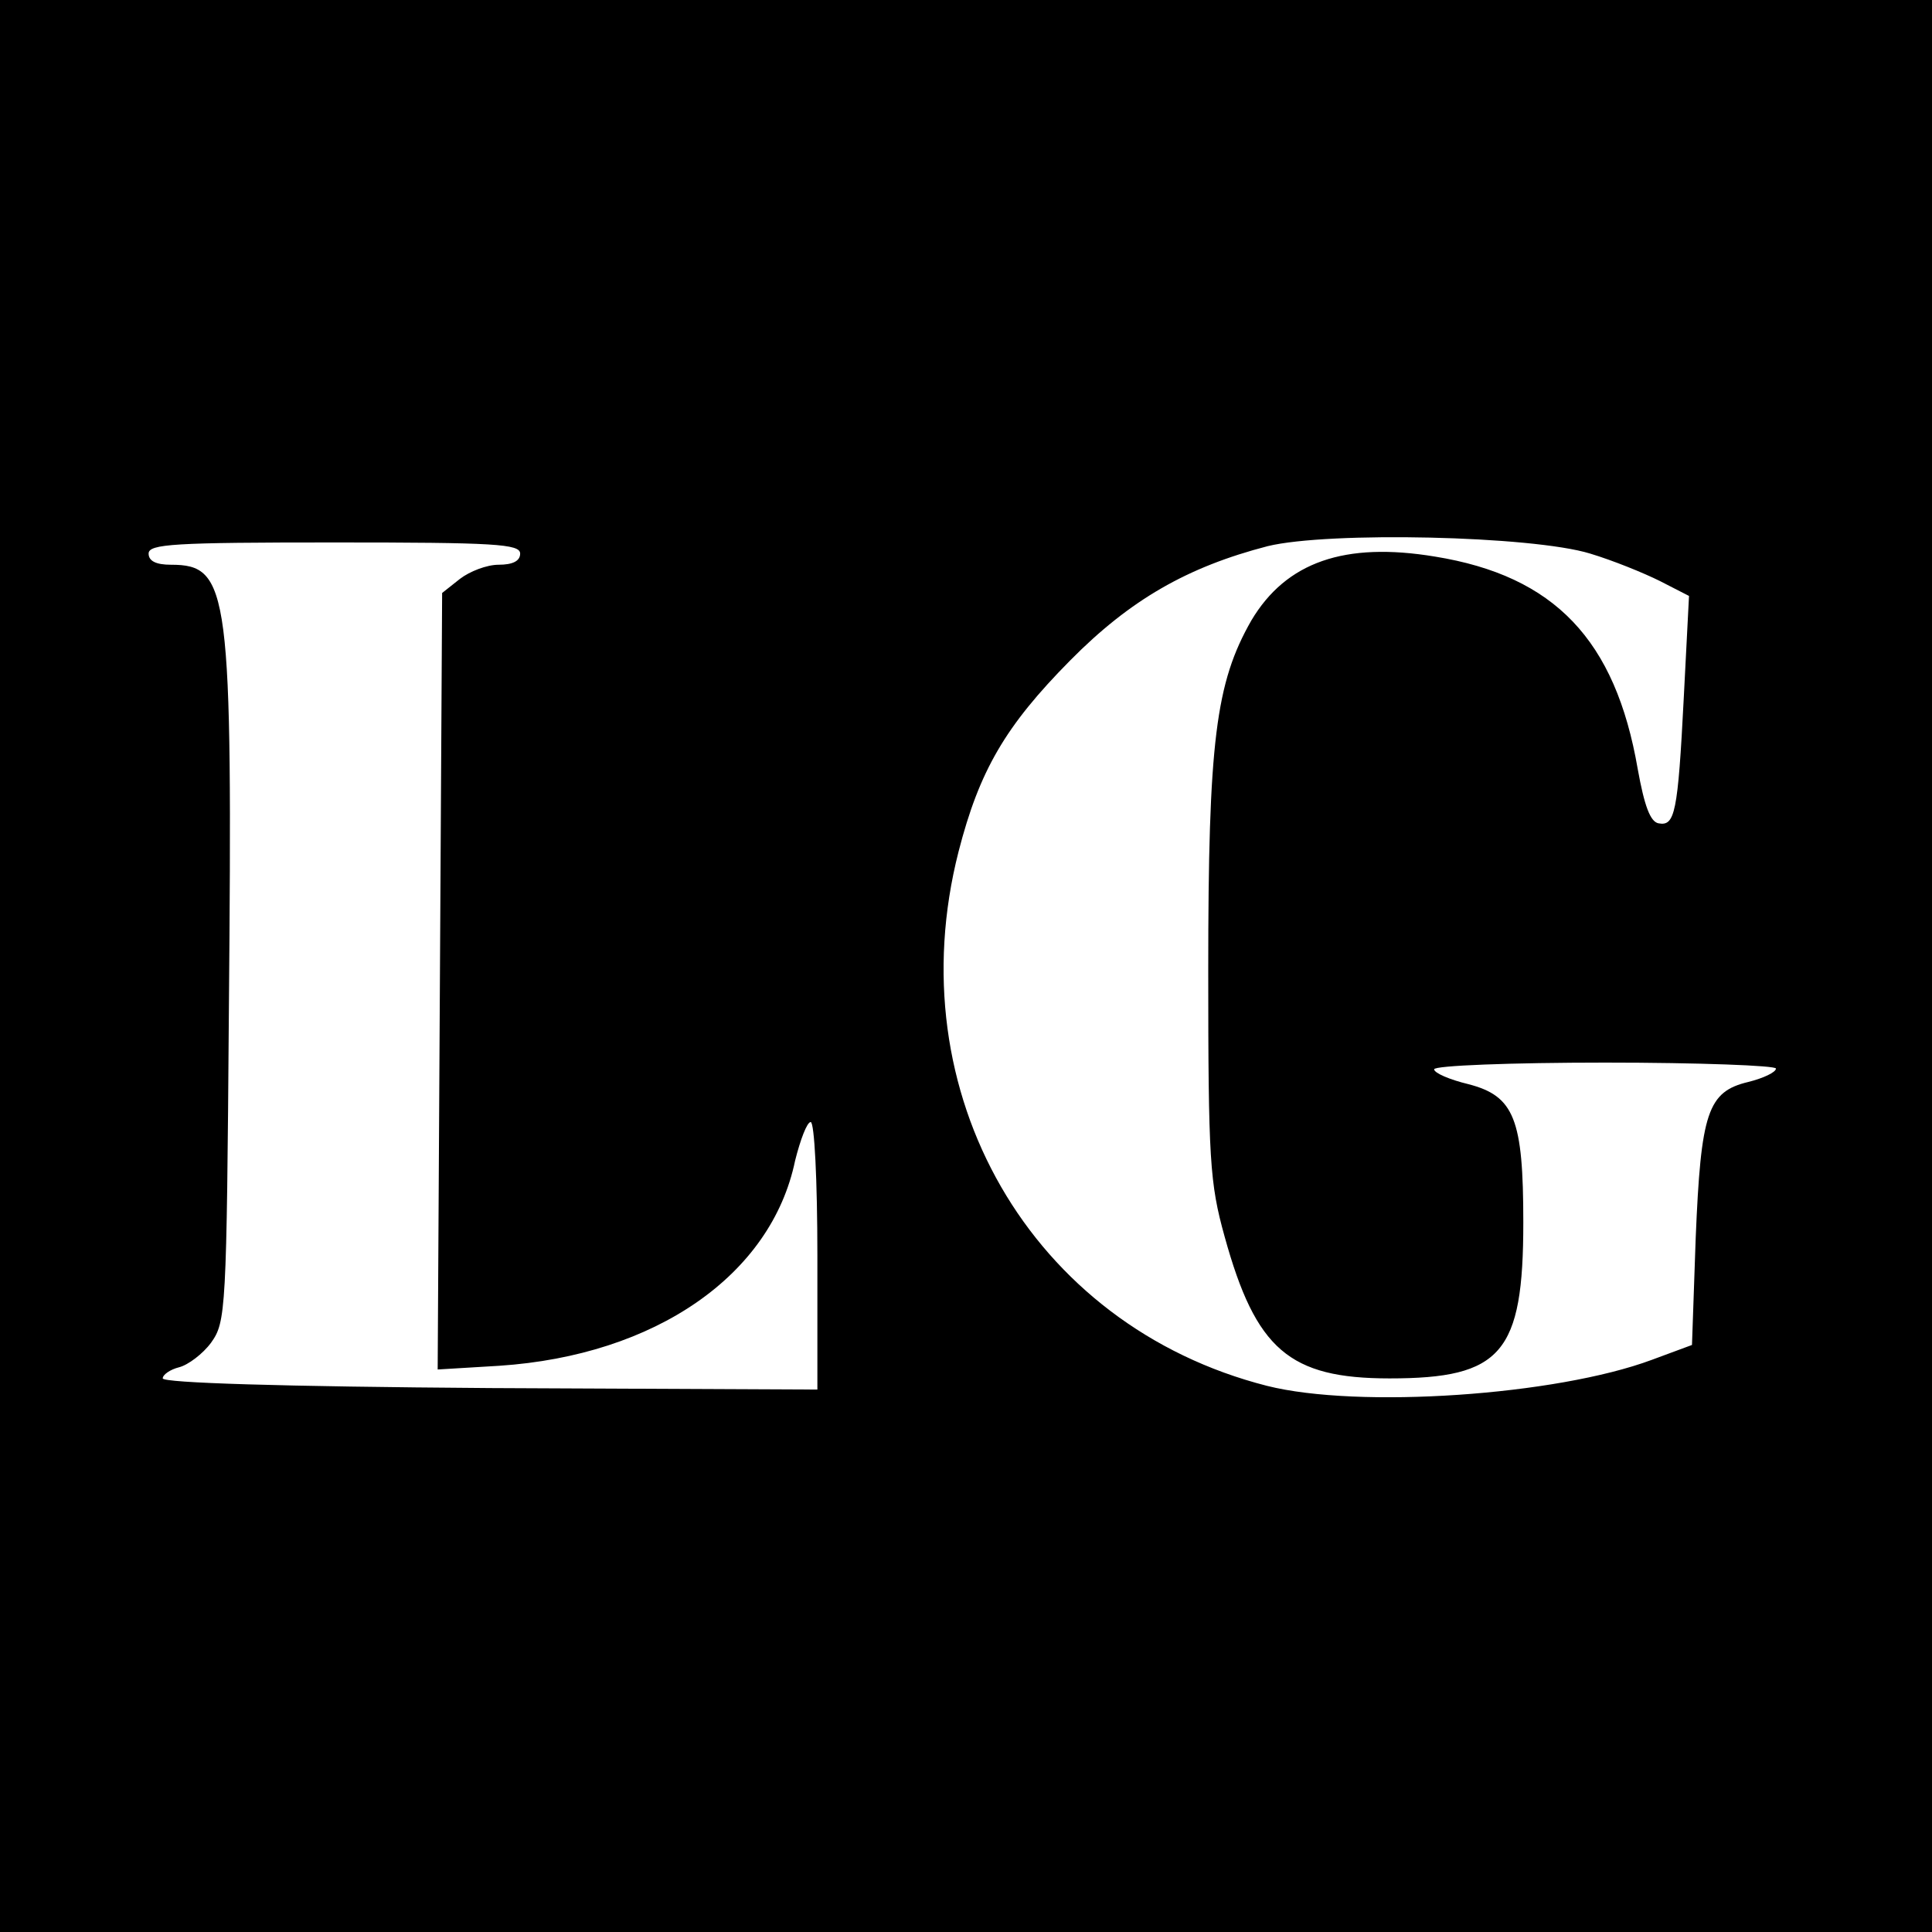 <?xml version="1.0" standalone="no"?>
<!DOCTYPE svg PUBLIC "-//W3C//DTD SVG 20010904//EN"
 "http://www.w3.org/TR/2001/REC-SVG-20010904/DTD/svg10.dtd">
<svg version="1.0" xmlns="http://www.w3.org/2000/svg"
 width="260pt" height="260pt" viewBox="0 0 260 260"
 preserveAspectRatio="xMidYMid meet">
<g transform="translate(0,260) scale(0.1,-0.1)"
fill="#000000" stroke="none">
<path d="M0 1300 l0 -1300 1300 0 1300 0 0 1300 0 1300 -1300 0 -1300 0 0
-1300z m2140 555 c30 -9 72 -26 94 -37 l39 -20 -7 -136 c-8 -157 -12 -174 -34
-170 -11 2 -19 23 -28 73 -30 174 -112 260 -273 286 -121 20 -200 -7 -247 -86
-48 -84 -58 -163 -58 -470 0 -256 2 -287 22 -359 42 -152 87 -191 222 -191
151 0 180 34 180 210 0 139 -12 170 -74 186 -25 6 -46 15 -46 20 0 5 104 9
230 9 127 0 230 -4 230 -8 0 -5 -17 -13 -37 -18 -55 -13 -64 -41 -71 -210 l-5
-144 -54 -20 c-129 -48 -395 -66 -518 -35 -318 81 -498 394 -415 719 28 109
63 169 150 257 81 82 158 126 266 154 82 20 356 14 434 -10z m-1440 0 c0 -10
-10 -15 -29 -15 -16 0 -39 -9 -52 -19 l-24 -19 -3 -523 -3 -522 83 5 c210 14
366 122 398 276 7 28 16 52 21 52 5 0 9 -78 9 -180 l0 -180 -440 2 c-284 2
-440 7 -441 13 0 5 10 12 22 15 12 3 32 18 43 33 20 28 21 41 24 445 5 568 1
602 -78 602 -20 0 -30 5 -30 15 0 13 34 15 250 15 216 0 250 -2 250 -15z"/>
</g>
</svg>
